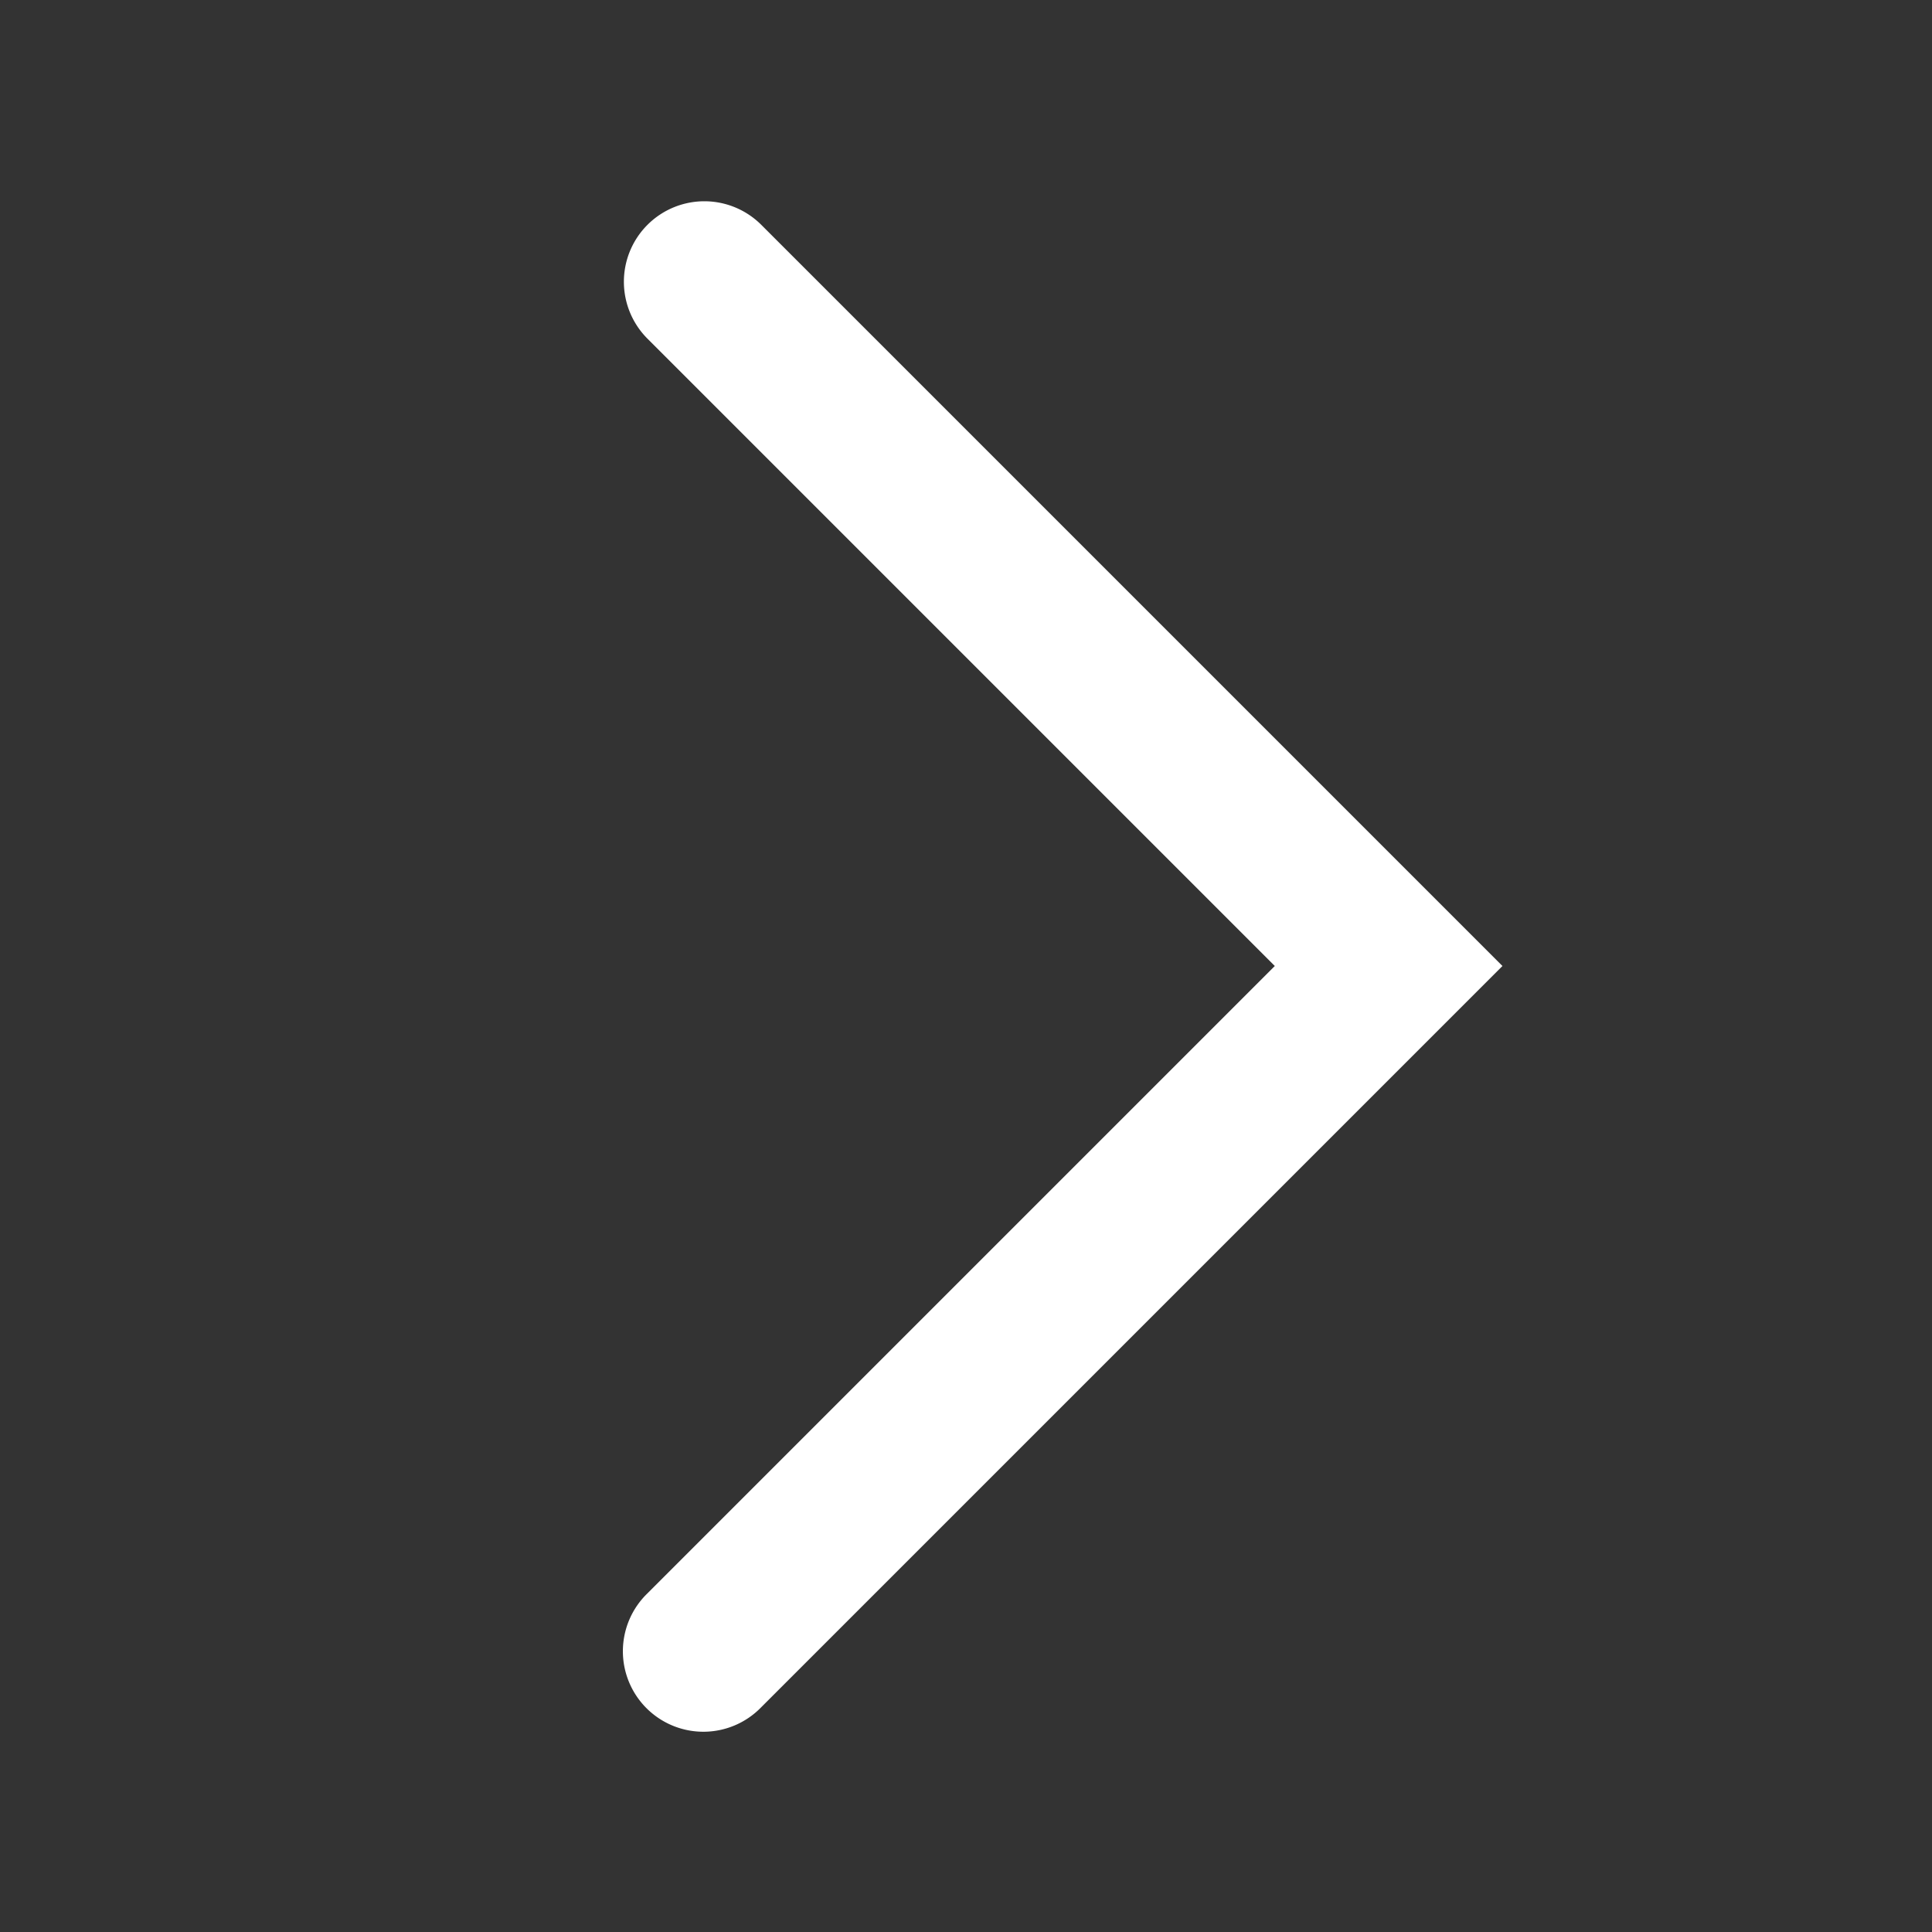 <svg role="img" height="24" width="24" xmlns="http://www.w3.org/2000/svg" viewBox="0 0 24 24" data-encore-id="icon"><rect x="0" y="0" width="24" height="24" fill="#333333" stroke="none"/><path fill="white" d="M8.043 2.793a1 1 0 000 1.414L15.836 12l-7.793 7.793a1 1 0 101.414 1.414L18.664 12 9.457 2.793a1 1 0 00-1.414 0z"></path></svg>